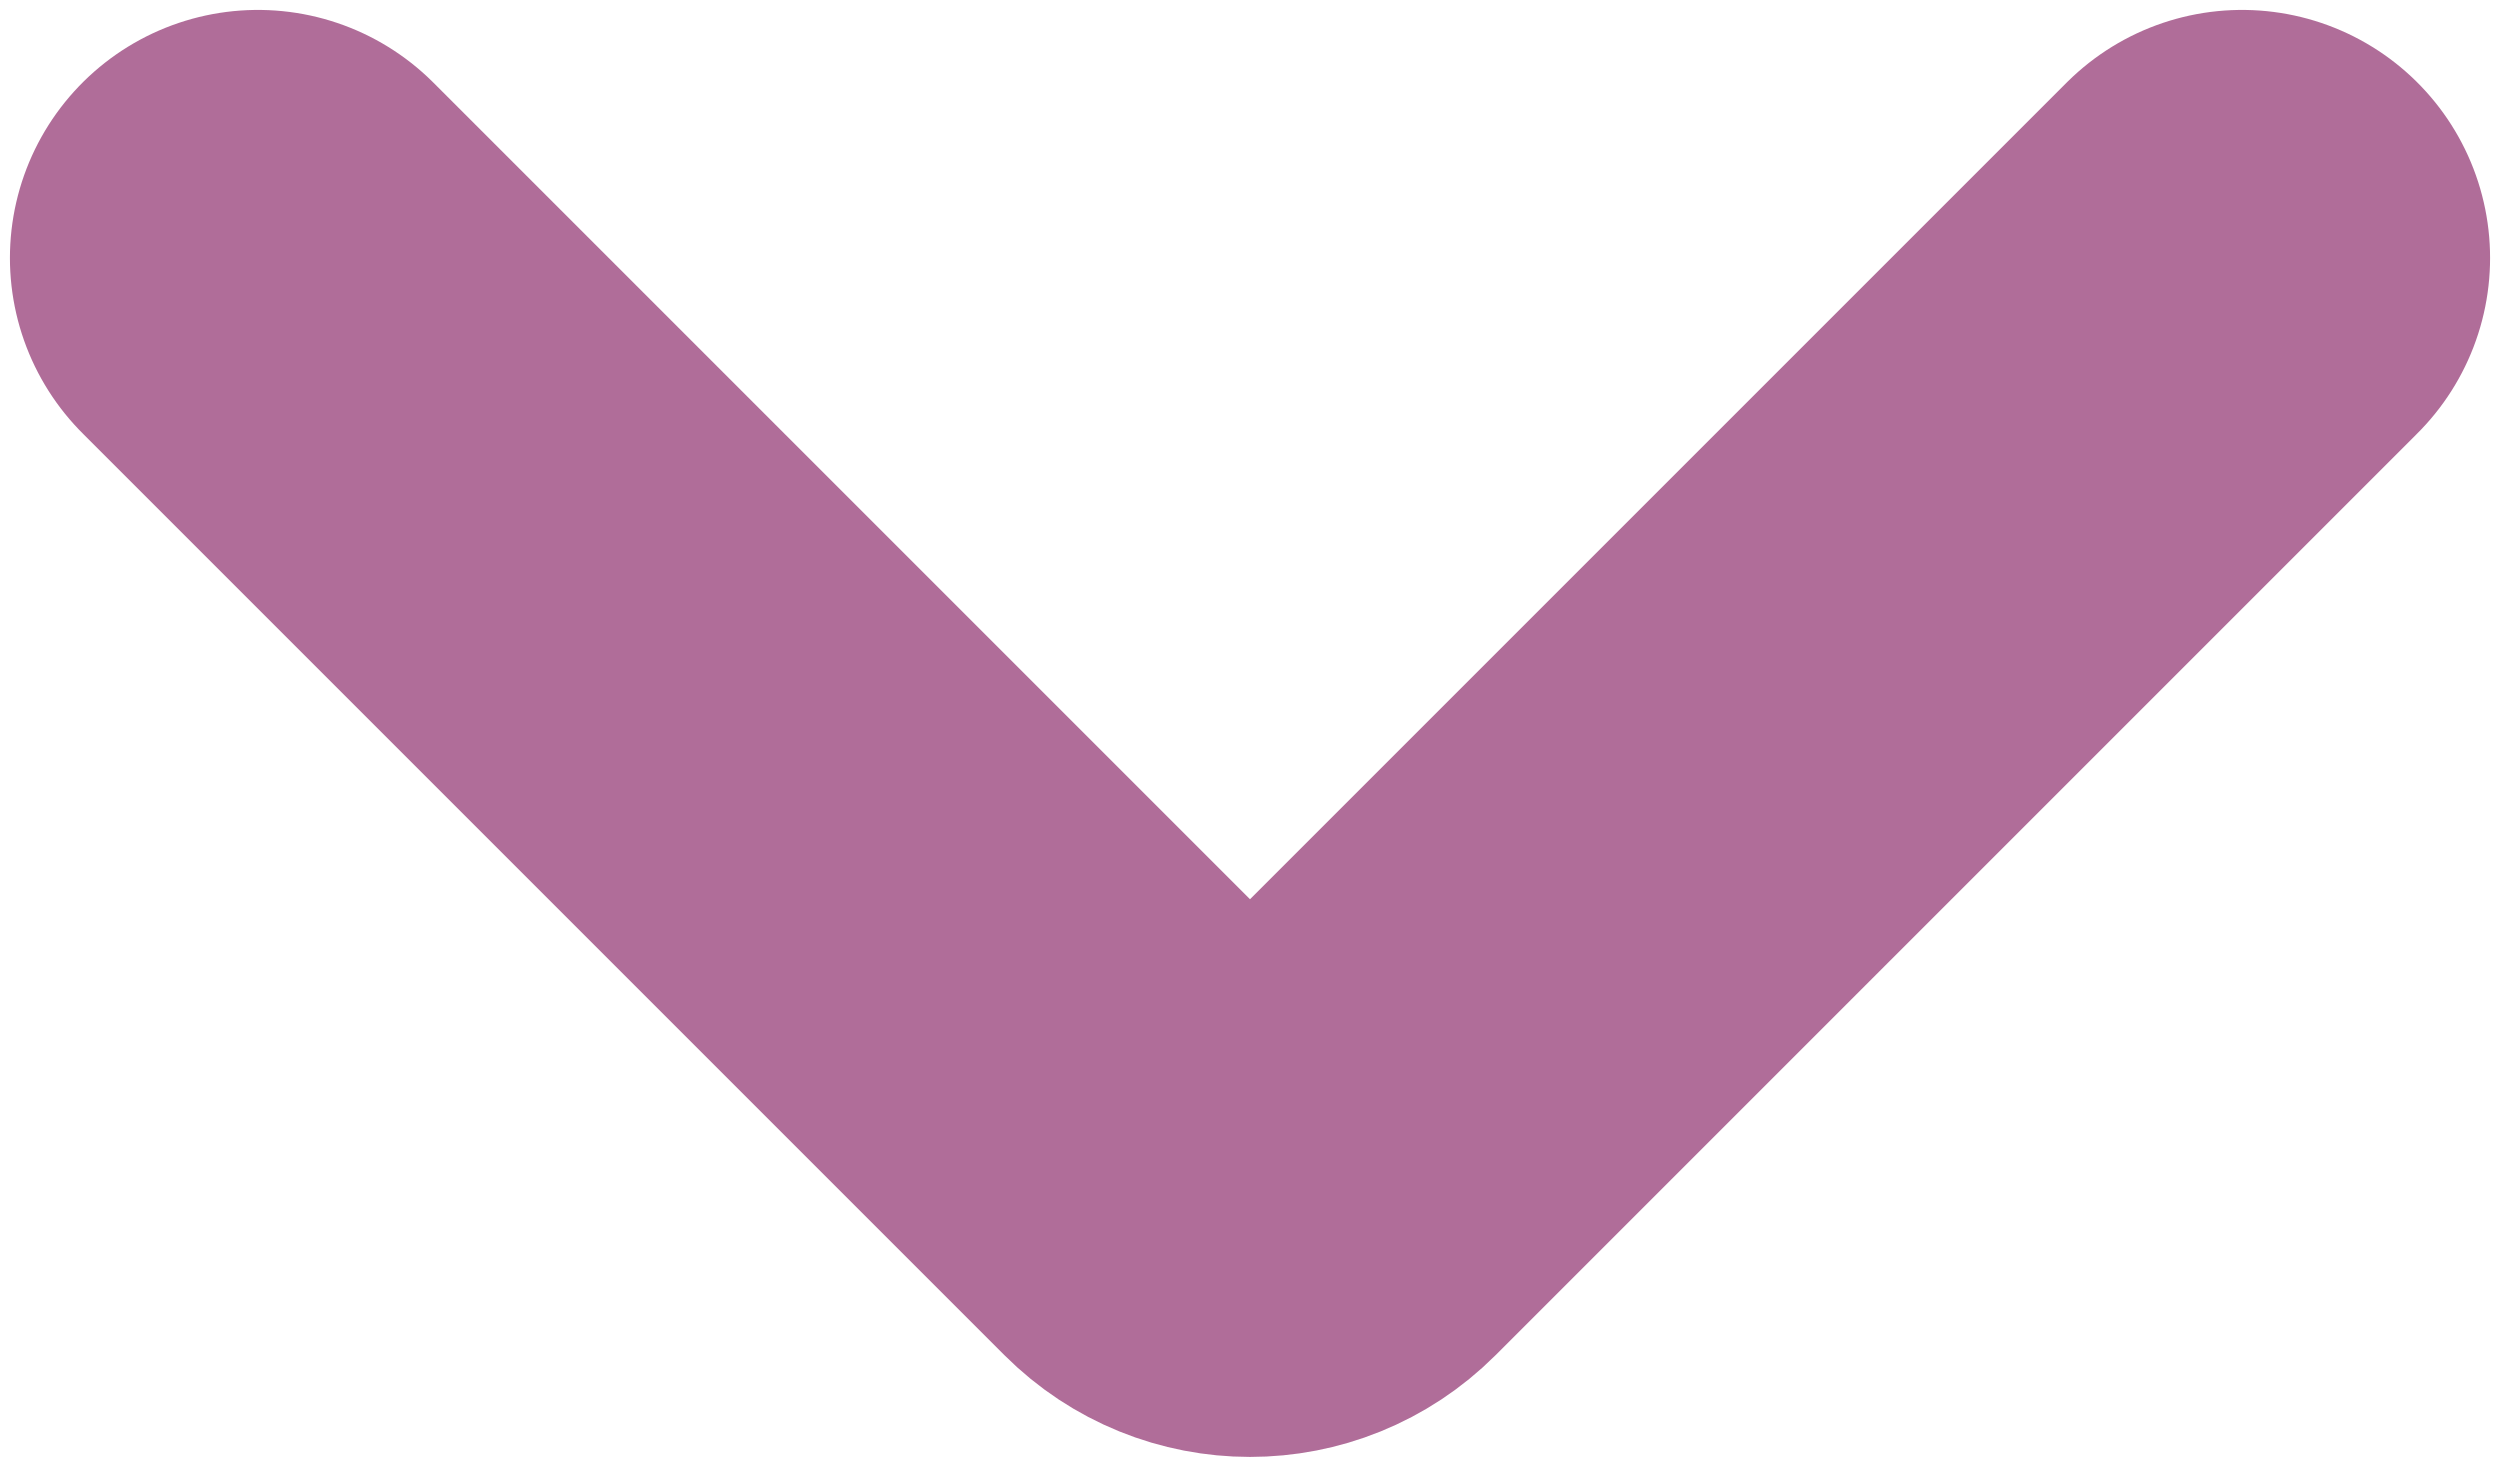 <?xml version="1.0" encoding="UTF-8"?> <svg xmlns="http://www.w3.org/2000/svg" width="126" height="74" viewBox="0 0 126 74" fill="none"><path d="M13 13L59.465 59.465C61.417 61.417 64.583 61.417 66.535 59.465L113 13" stroke="#B06D99" stroke-width="25" stroke-linecap="round"></path></svg> 